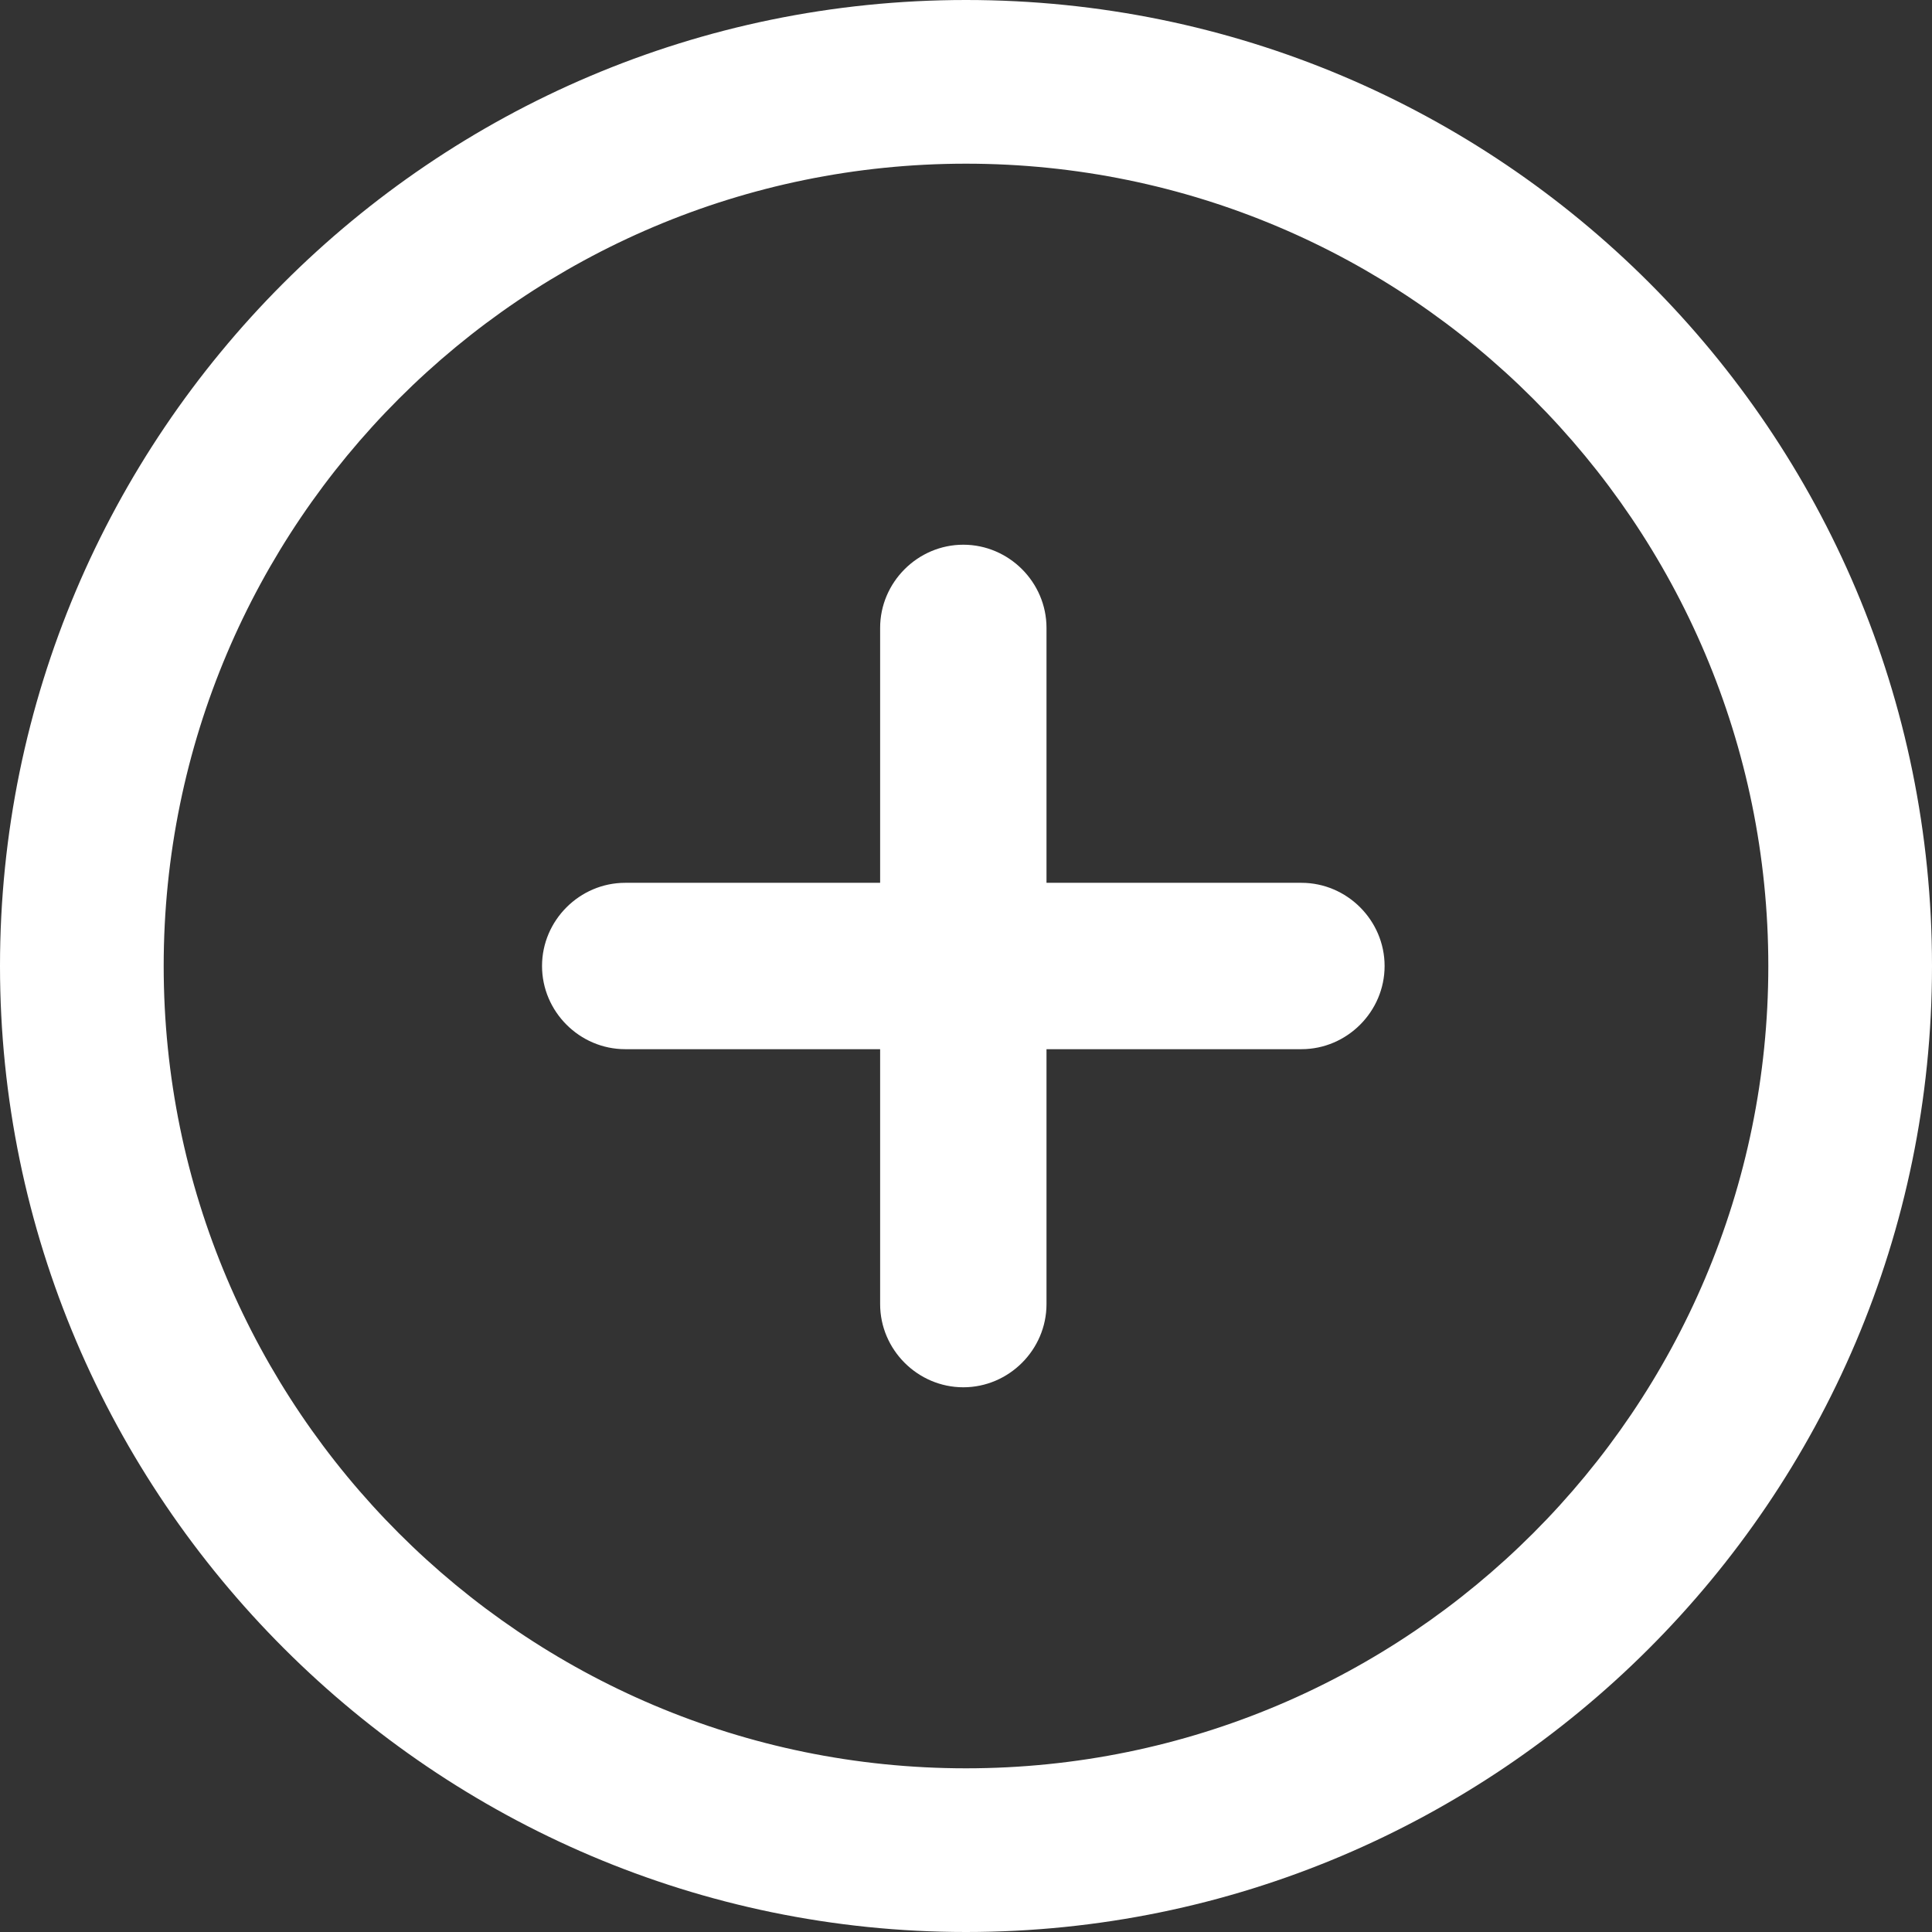 <?xml version="1.0" encoding="utf-8"?>
<!-- Generator: Adobe Illustrator 22.0.1, SVG Export Plug-In . SVG Version: 6.00 Build 0)  -->
<svg version="1.1" id="Arrow_1_" xmlns="http://www.w3.org/2000/svg" xmlns:xlink="http://www.w3.org/1999/xlink" x="0px" y="0px"
	 width="72px" height="72px" viewBox="0 0 72 72" style="enable-background:new 0 0 72 72;" xml:space="preserve">
<rect x="0" y="0" width="72" height="72" fill="#333333" stroke="none"/>
<style type="text/css">
	.st0{fill:#FFFFFF;}
</style>
<g>
	<path class="st0" d="M36,0C16.1,0,0,16.2,0,36s16.2,36,36,36s36-16.1,36-36S55.9,0,36,0z M36,65.9C19.5,65.9,6.1,52.5,6.1,36
		S19.5,6.1,36,6.1S65.9,19.5,65.9,36S52.5,65.9,36,65.9z"/>
	<path class="st0" d="M48.5,32.9h-9.5v-9.5c0-1.7-1.4-3.1-3.1-3.1c-1.7,0-3.1,1.4-3.1,3.1v9.5h-9.5c-1.7,0-3.1,1.4-3.1,3.1
		c0,1.7,1.4,3.1,3.1,3.1h9.5v9.5c0,1.7,1.4,3.1,3.1,3.1c1.7,0,3.1-1.4,3.1-3.1v-9.5h9.5c1.7,0,3.1-1.4,3.1-3.1
		C51.6,34.3,50.2,32.9,48.5,32.9z"/>
</g>
</svg>
